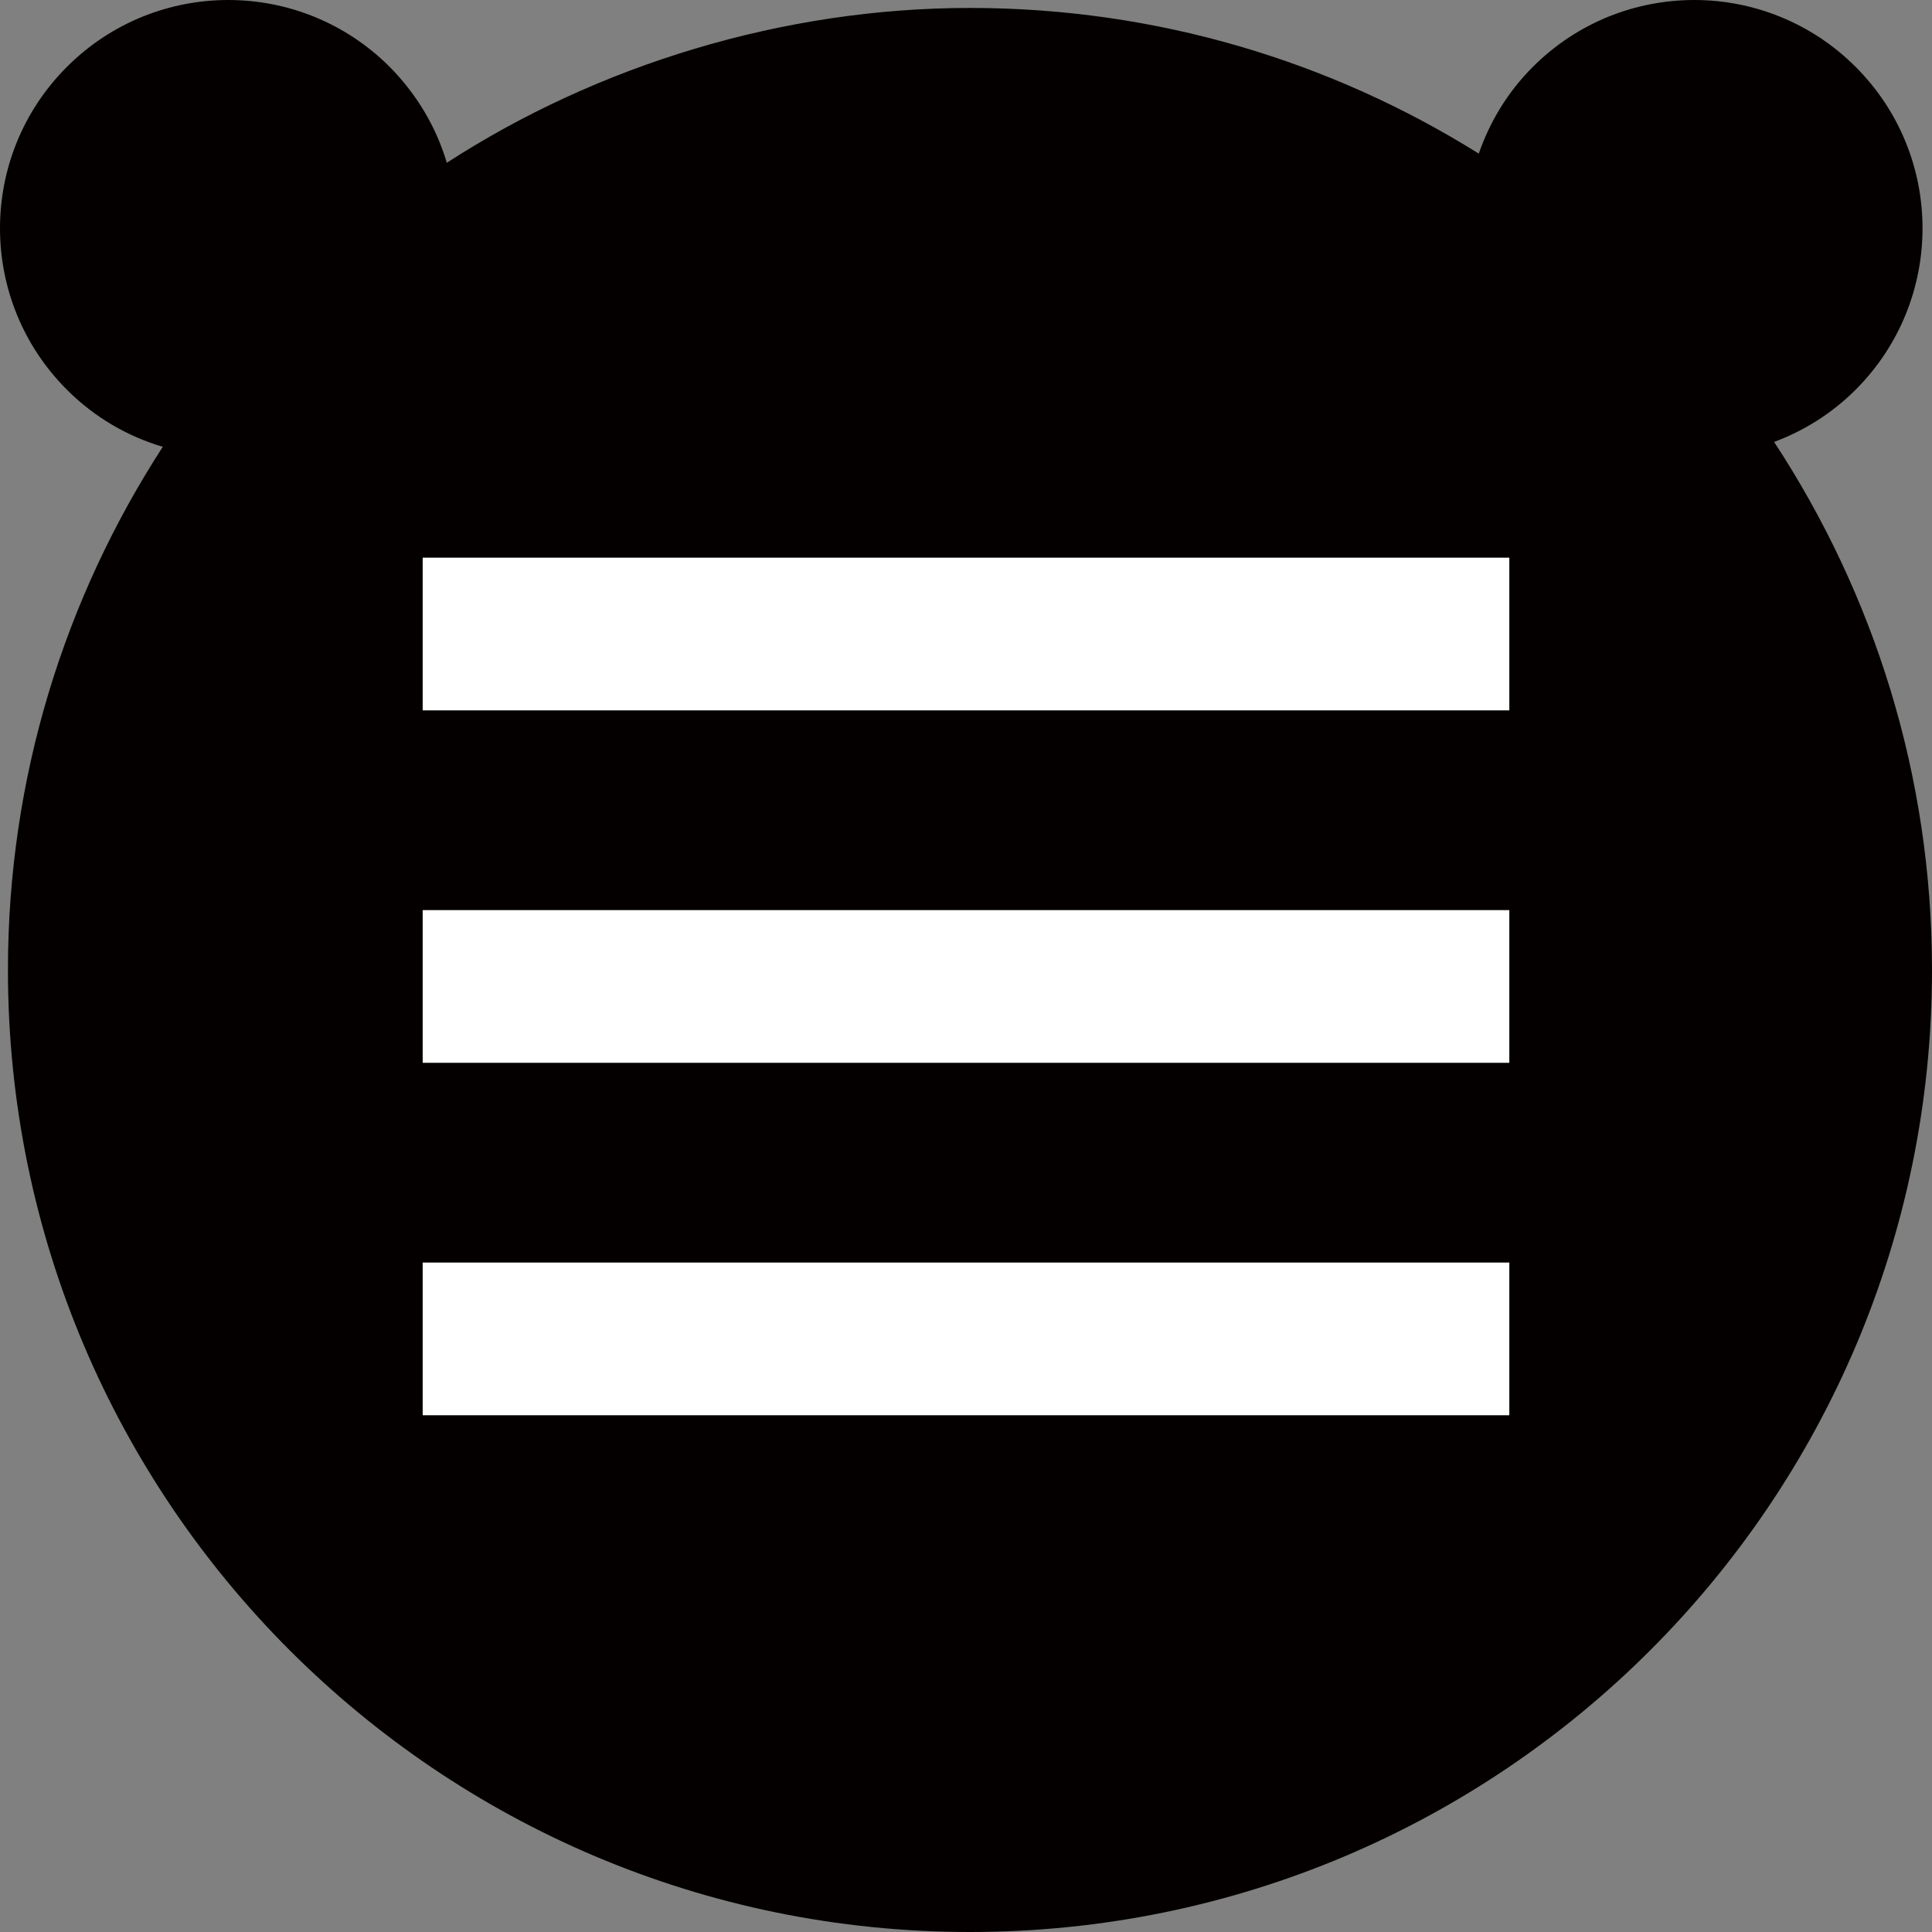 <?xml version="1.0" encoding="UTF-8"?>
<svg id="_レイヤー_2" data-name="レイヤー 2" xmlns="http://www.w3.org/2000/svg" viewBox="0 0 63.26 63.26">
  <rect x="0" y="0" width="63.26" height="63.26" fill="#808080" stroke="none"/>
  <defs>
    <style>
      .cls-1 {
        fill: #040000;
      }

      .cls-2 {
        fill: none;
        stroke: #fff;
        stroke-miterlimit: 10;
        stroke-width: 5px;
      }
    </style>
  </defs>
  <g id="_レイヤー_1-2" data-name="レイヤー 1">
    <path class="cls-1" d="M58.09,14.47c.97-.36,1.89-.93,2.67-1.71,2.92-2.92,2.92-7.65,0-10.57-2.92-2.92-7.65-2.92-10.57,0-.83,.83-1.41,1.8-1.77,2.84C43.59,2.01,37.88,.26,31.76,.26s-12.19,1.87-17.13,5.07c-.34-1.15-.97-2.23-1.87-3.14C9.84-.73,5.11-.73,2.19,2.19s-2.92,7.65,0,10.57c.91,.91,1.99,1.53,3.14,1.87C2.13,19.57,.26,25.44,.26,31.76c0,17.4,14.1,31.5,31.5,31.5s31.5-14.1,31.5-31.5c0-6.39-1.91-12.32-5.17-17.29Z"/>
    <line class="cls-2" x1="13.84" y1="20.76" x2="49.42" y2="20.76"/>
    <line class="cls-2" x1="13.84" y1="32.3" x2="49.42" y2="32.3"/>
    <line class="cls-2" x1="13.84" y1="43.84" x2="49.42" y2="43.84"/>
  </g>
</svg>